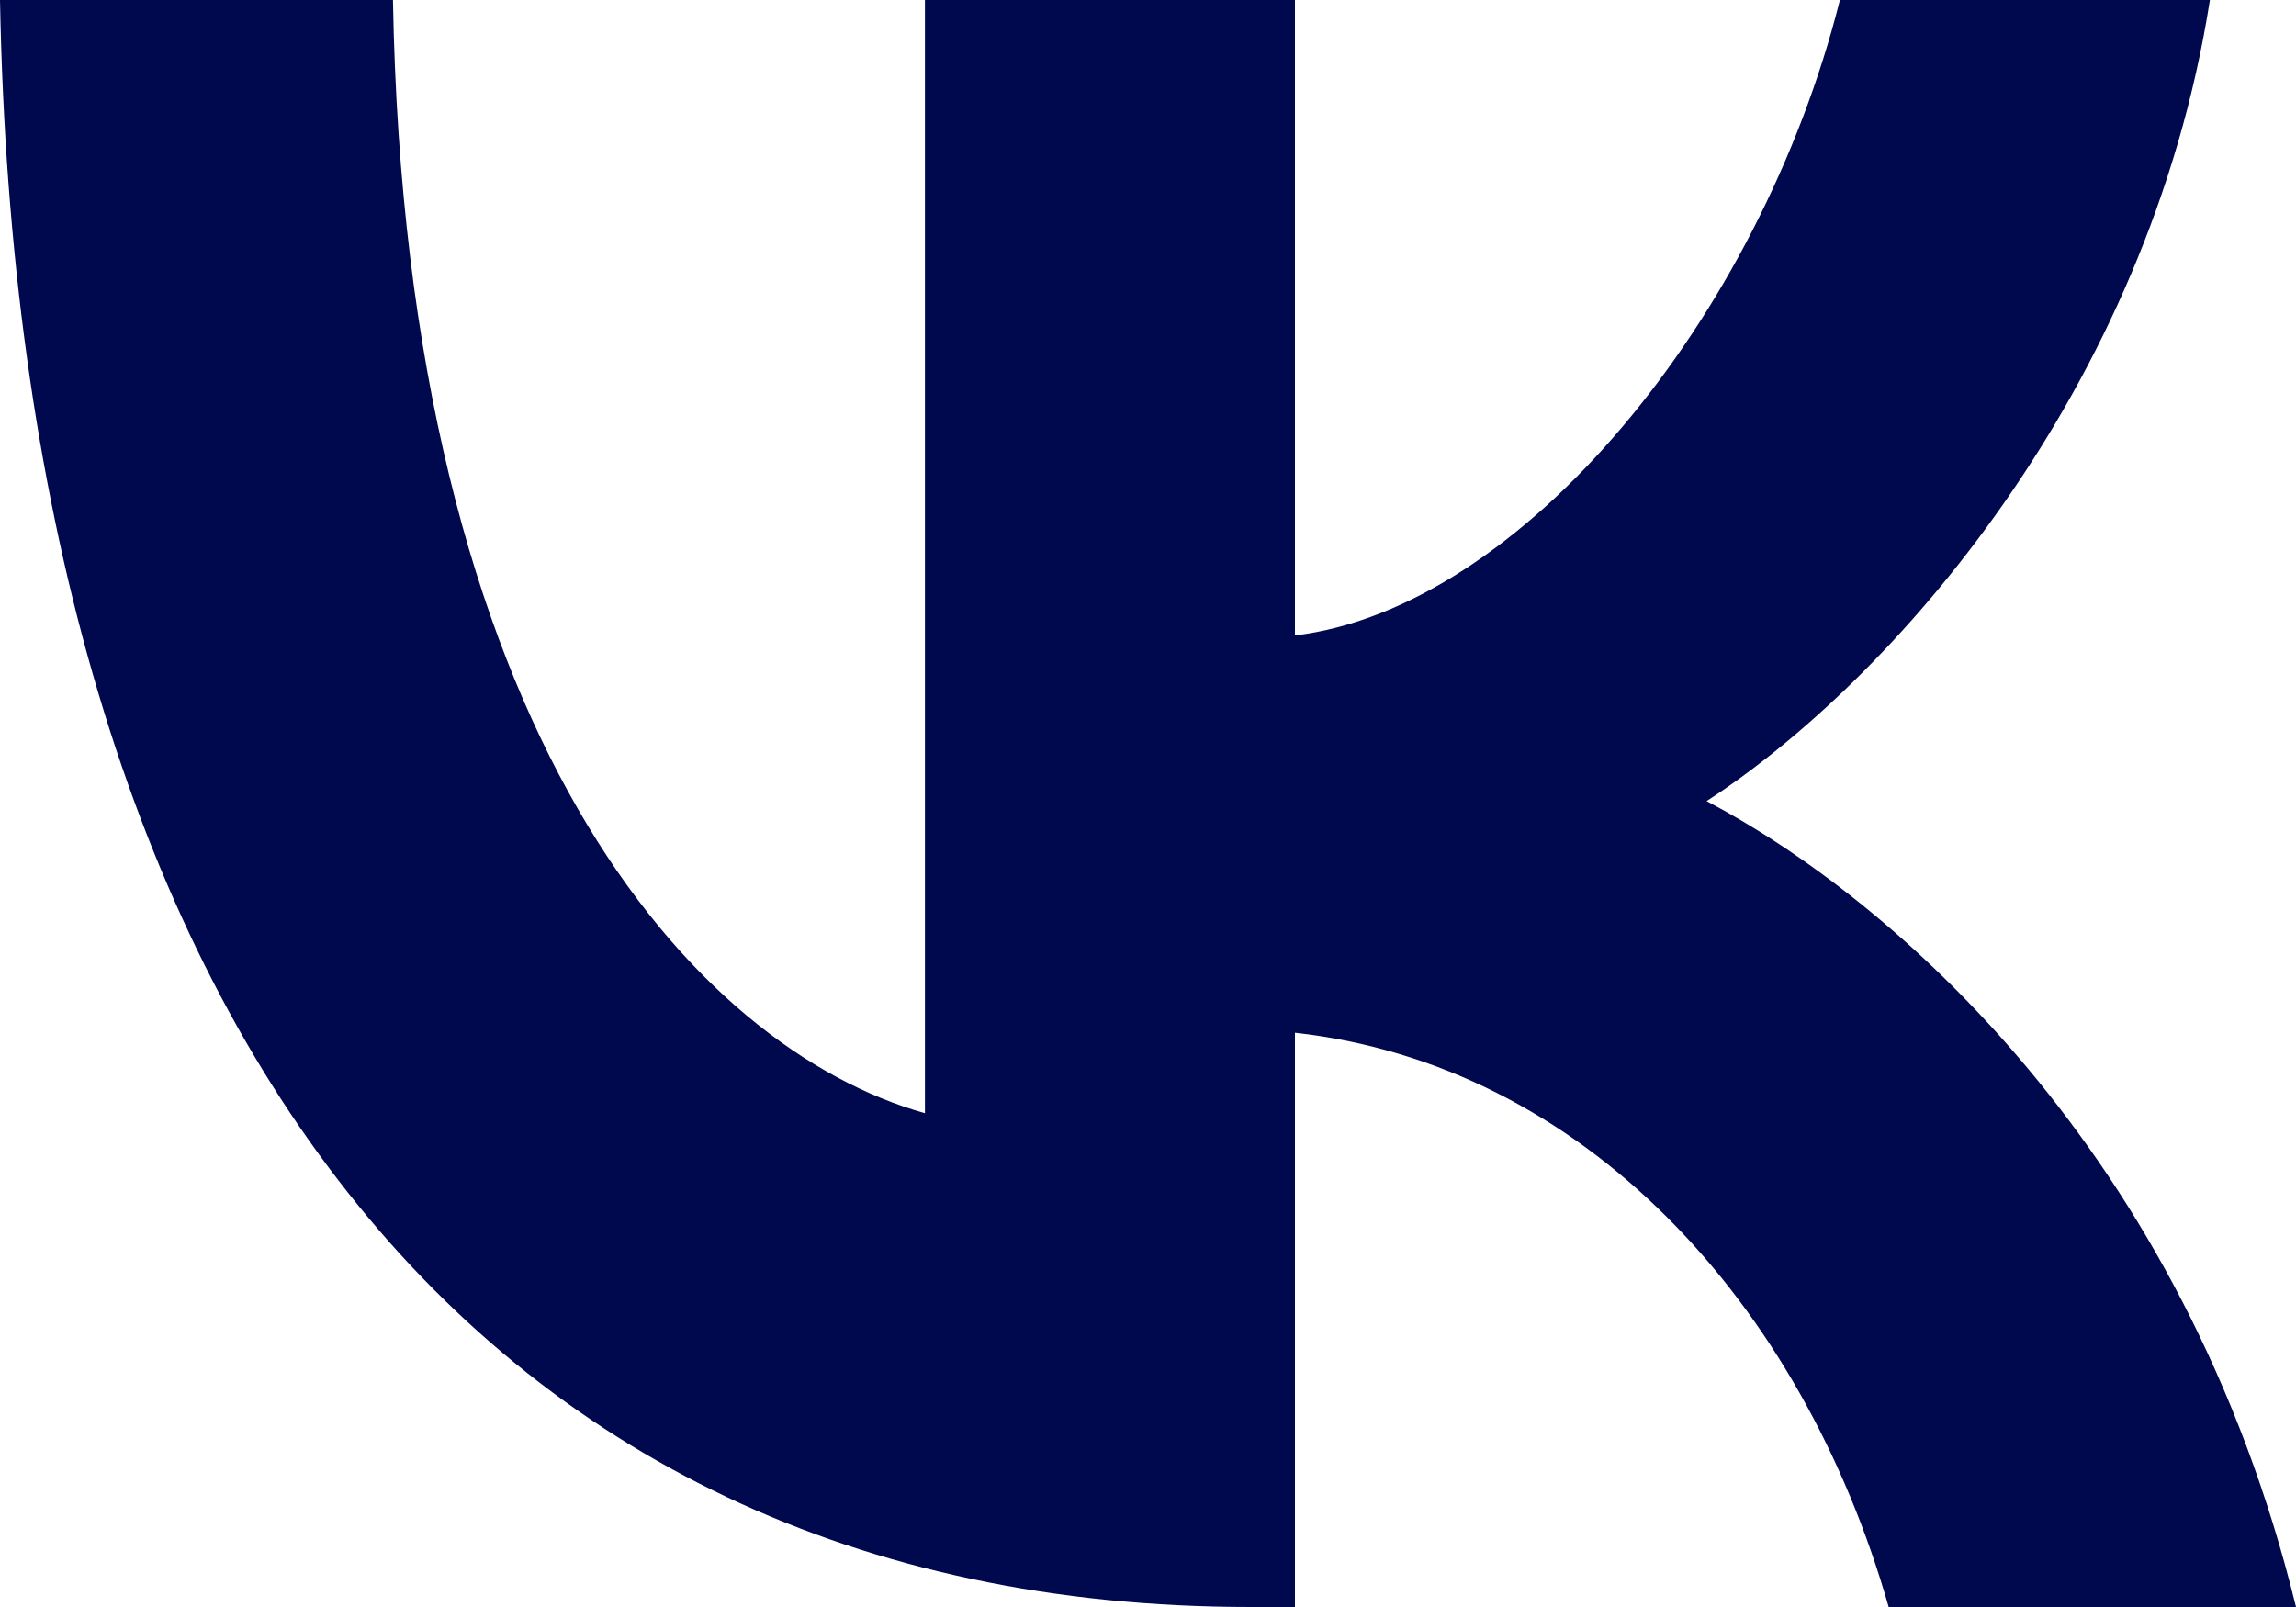 <svg width="20" height="14" viewBox="0 0 20 14" fill="none" xmlns="http://www.w3.org/2000/svg">
<path d="M10.893 14C4.06 14 0.162 8.745 0 0H3.423C3.535 6.418 6.059 9.137 8.057 9.698V0H11.28V5.536C13.254 5.297 15.328 2.775 16.027 0H19.25C18.713 3.419 16.465 5.942 14.866 6.979C16.465 7.82 19.026 10.02 20 14H16.452C15.69 11.337 13.791 9.277 11.28 8.997V14H10.893Z" fill="#00084E"/>
</svg>
